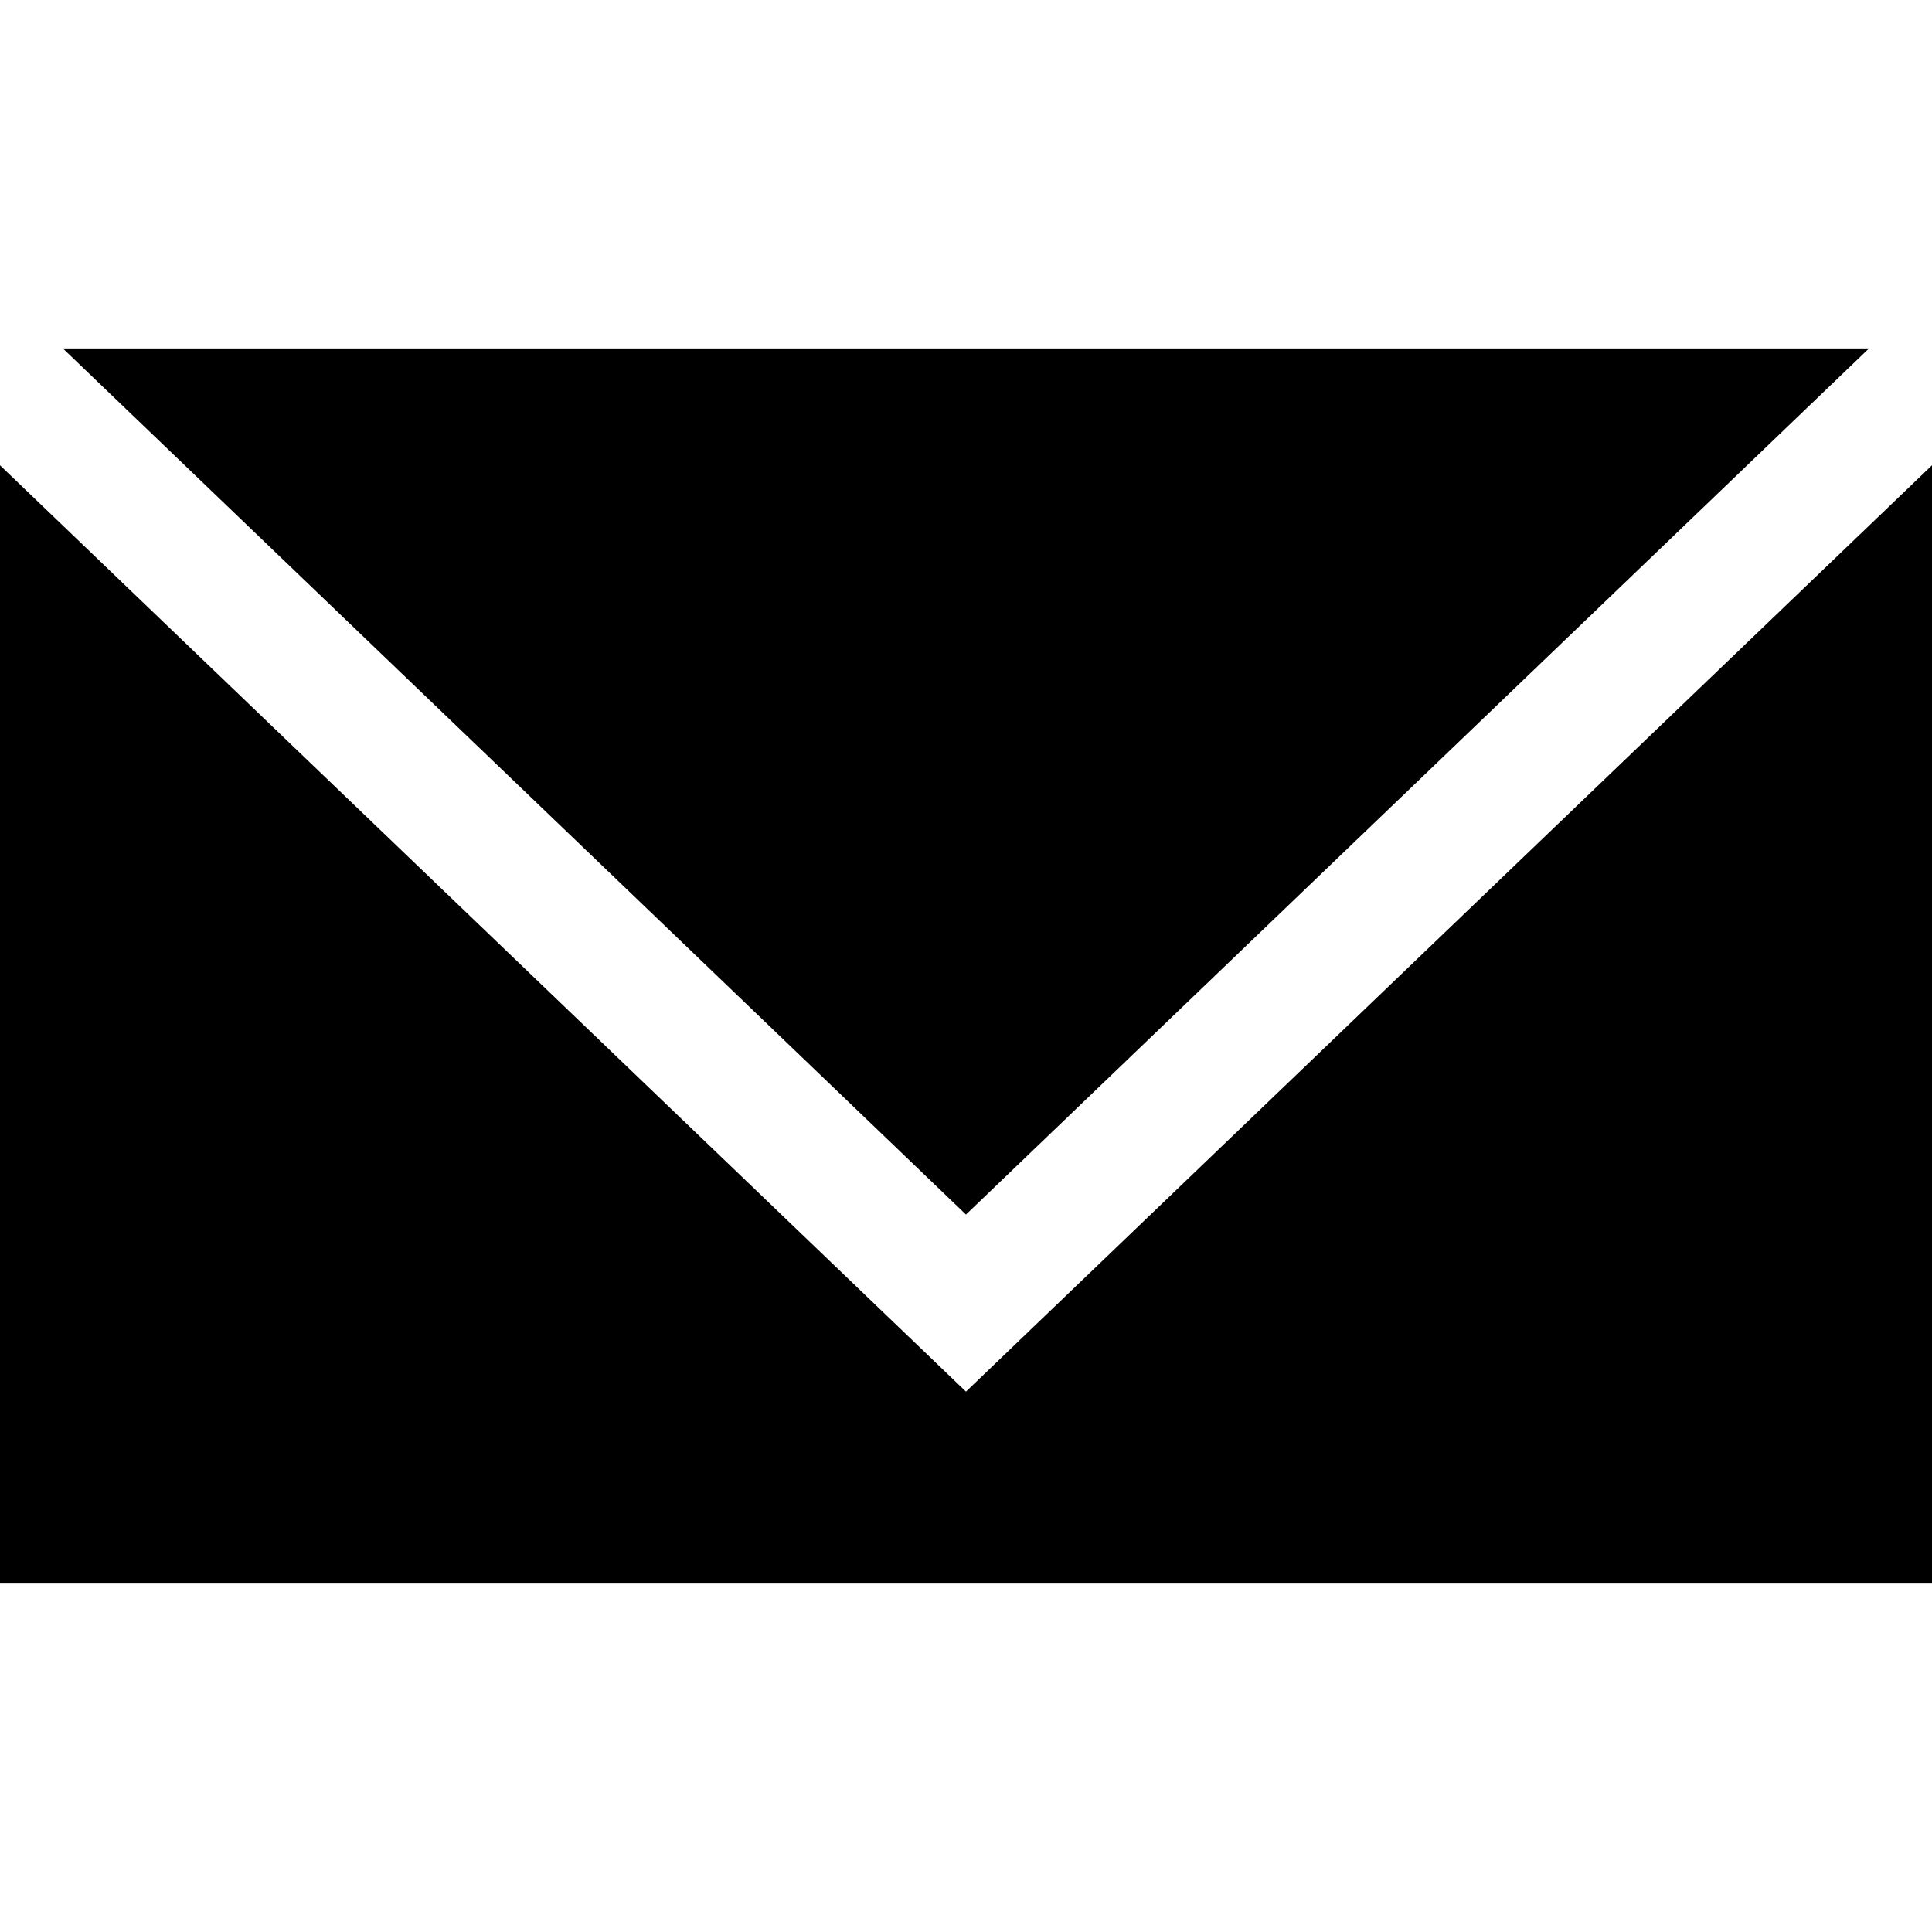 <?xml version="1.0" encoding="iso-8859-1"?>
<!-- Uploaded to: SVG Repo, www.svgrepo.com, Generator: SVG Repo Mixer Tools -->
<!DOCTYPE svg PUBLIC "-//W3C//DTD SVG 1.1//EN" "http://www.w3.org/Graphics/SVG/1.1/DTD/svg11.dtd">
<svg fill="#000000" version="1.1" id="Capa_1" xmlns="http://www.w3.org/2000/svg" xmlns:xlink="http://www.w3.org/1999/xlink" 
	 width="800px" height="800px" viewBox="0 0 31.291 31.291"
	 xml:space="preserve">
<g>
	<g>
		<polygon points="30.271,5.643 1.018,5.643 15.645,19.671 		"/>
		<polygon points="15.645,22.539 0,7.536 0,25.648 31.291,25.648 31.291,7.536 		"/>
	</g>
</g>
</svg>
